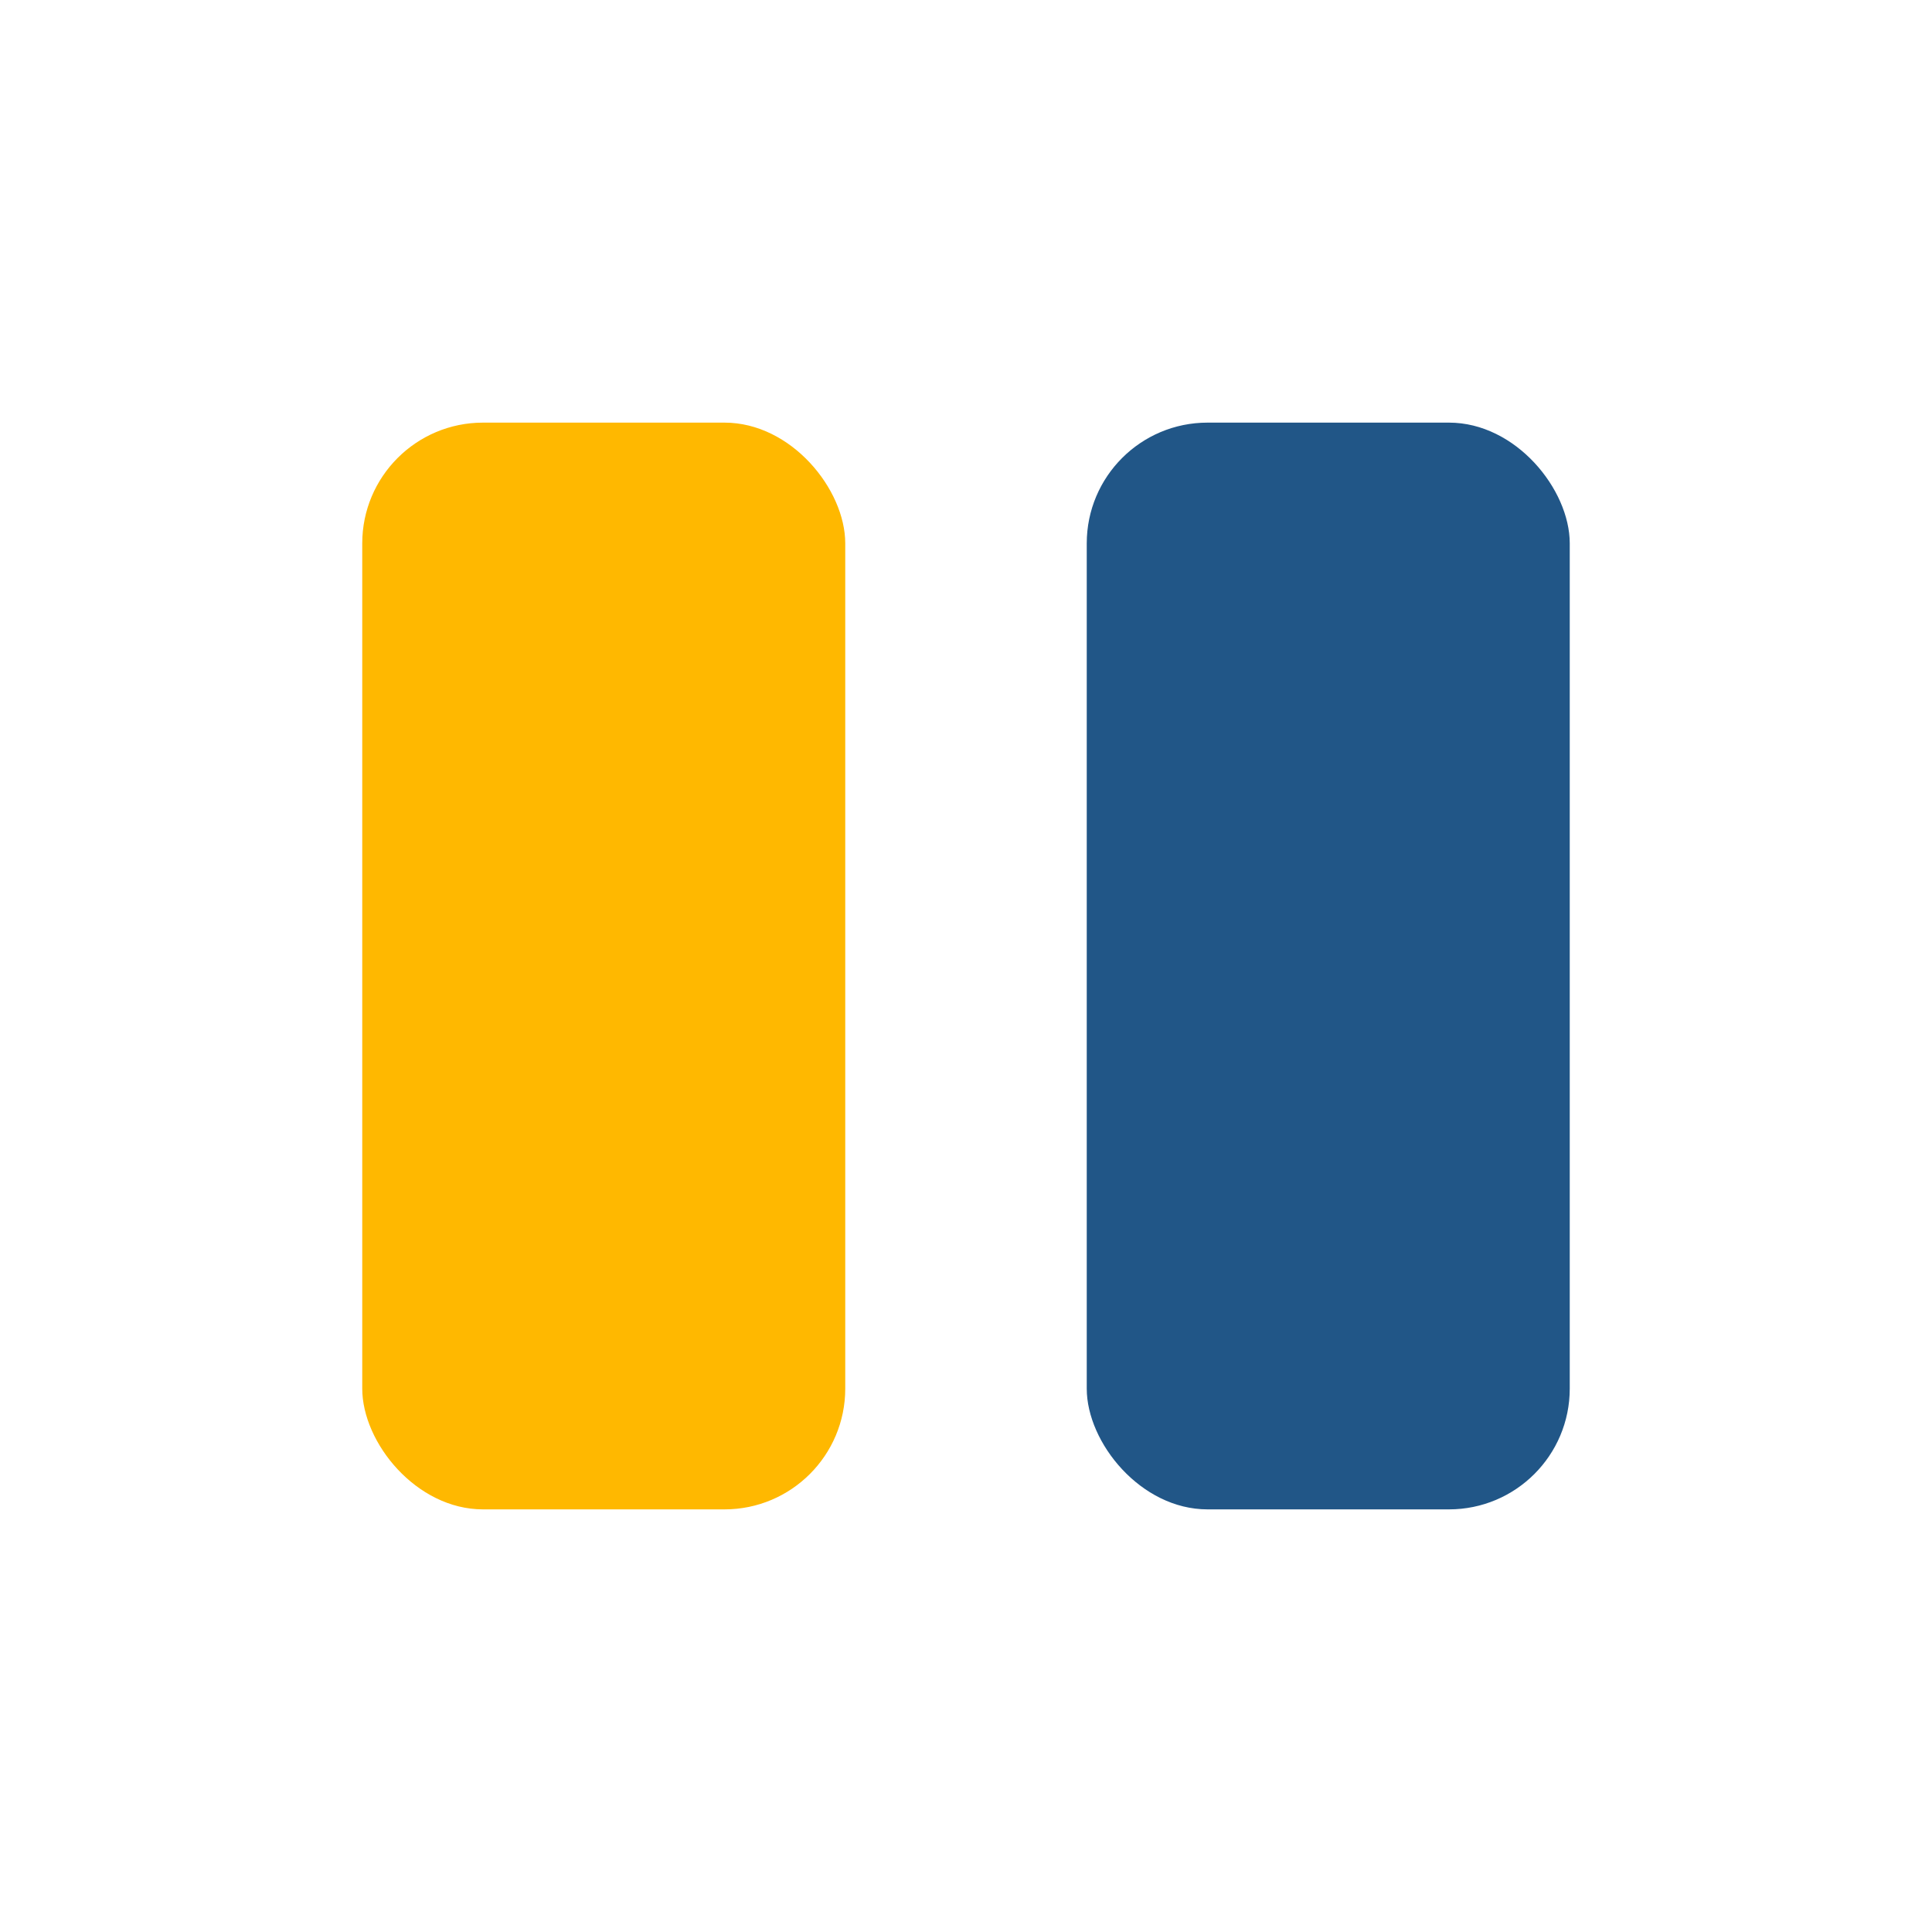 <?xml version="1.0" encoding="UTF-8"?>
<svg xmlns="http://www.w3.org/2000/svg" width="32" height="32" viewBox="0 0 32 32"><rect x="6" y="7" width="8" height="18" rx="2" fill="#FFB800"/><rect x="18" y="7" width="8" height="18" rx="2" fill="#215687"/></svg>